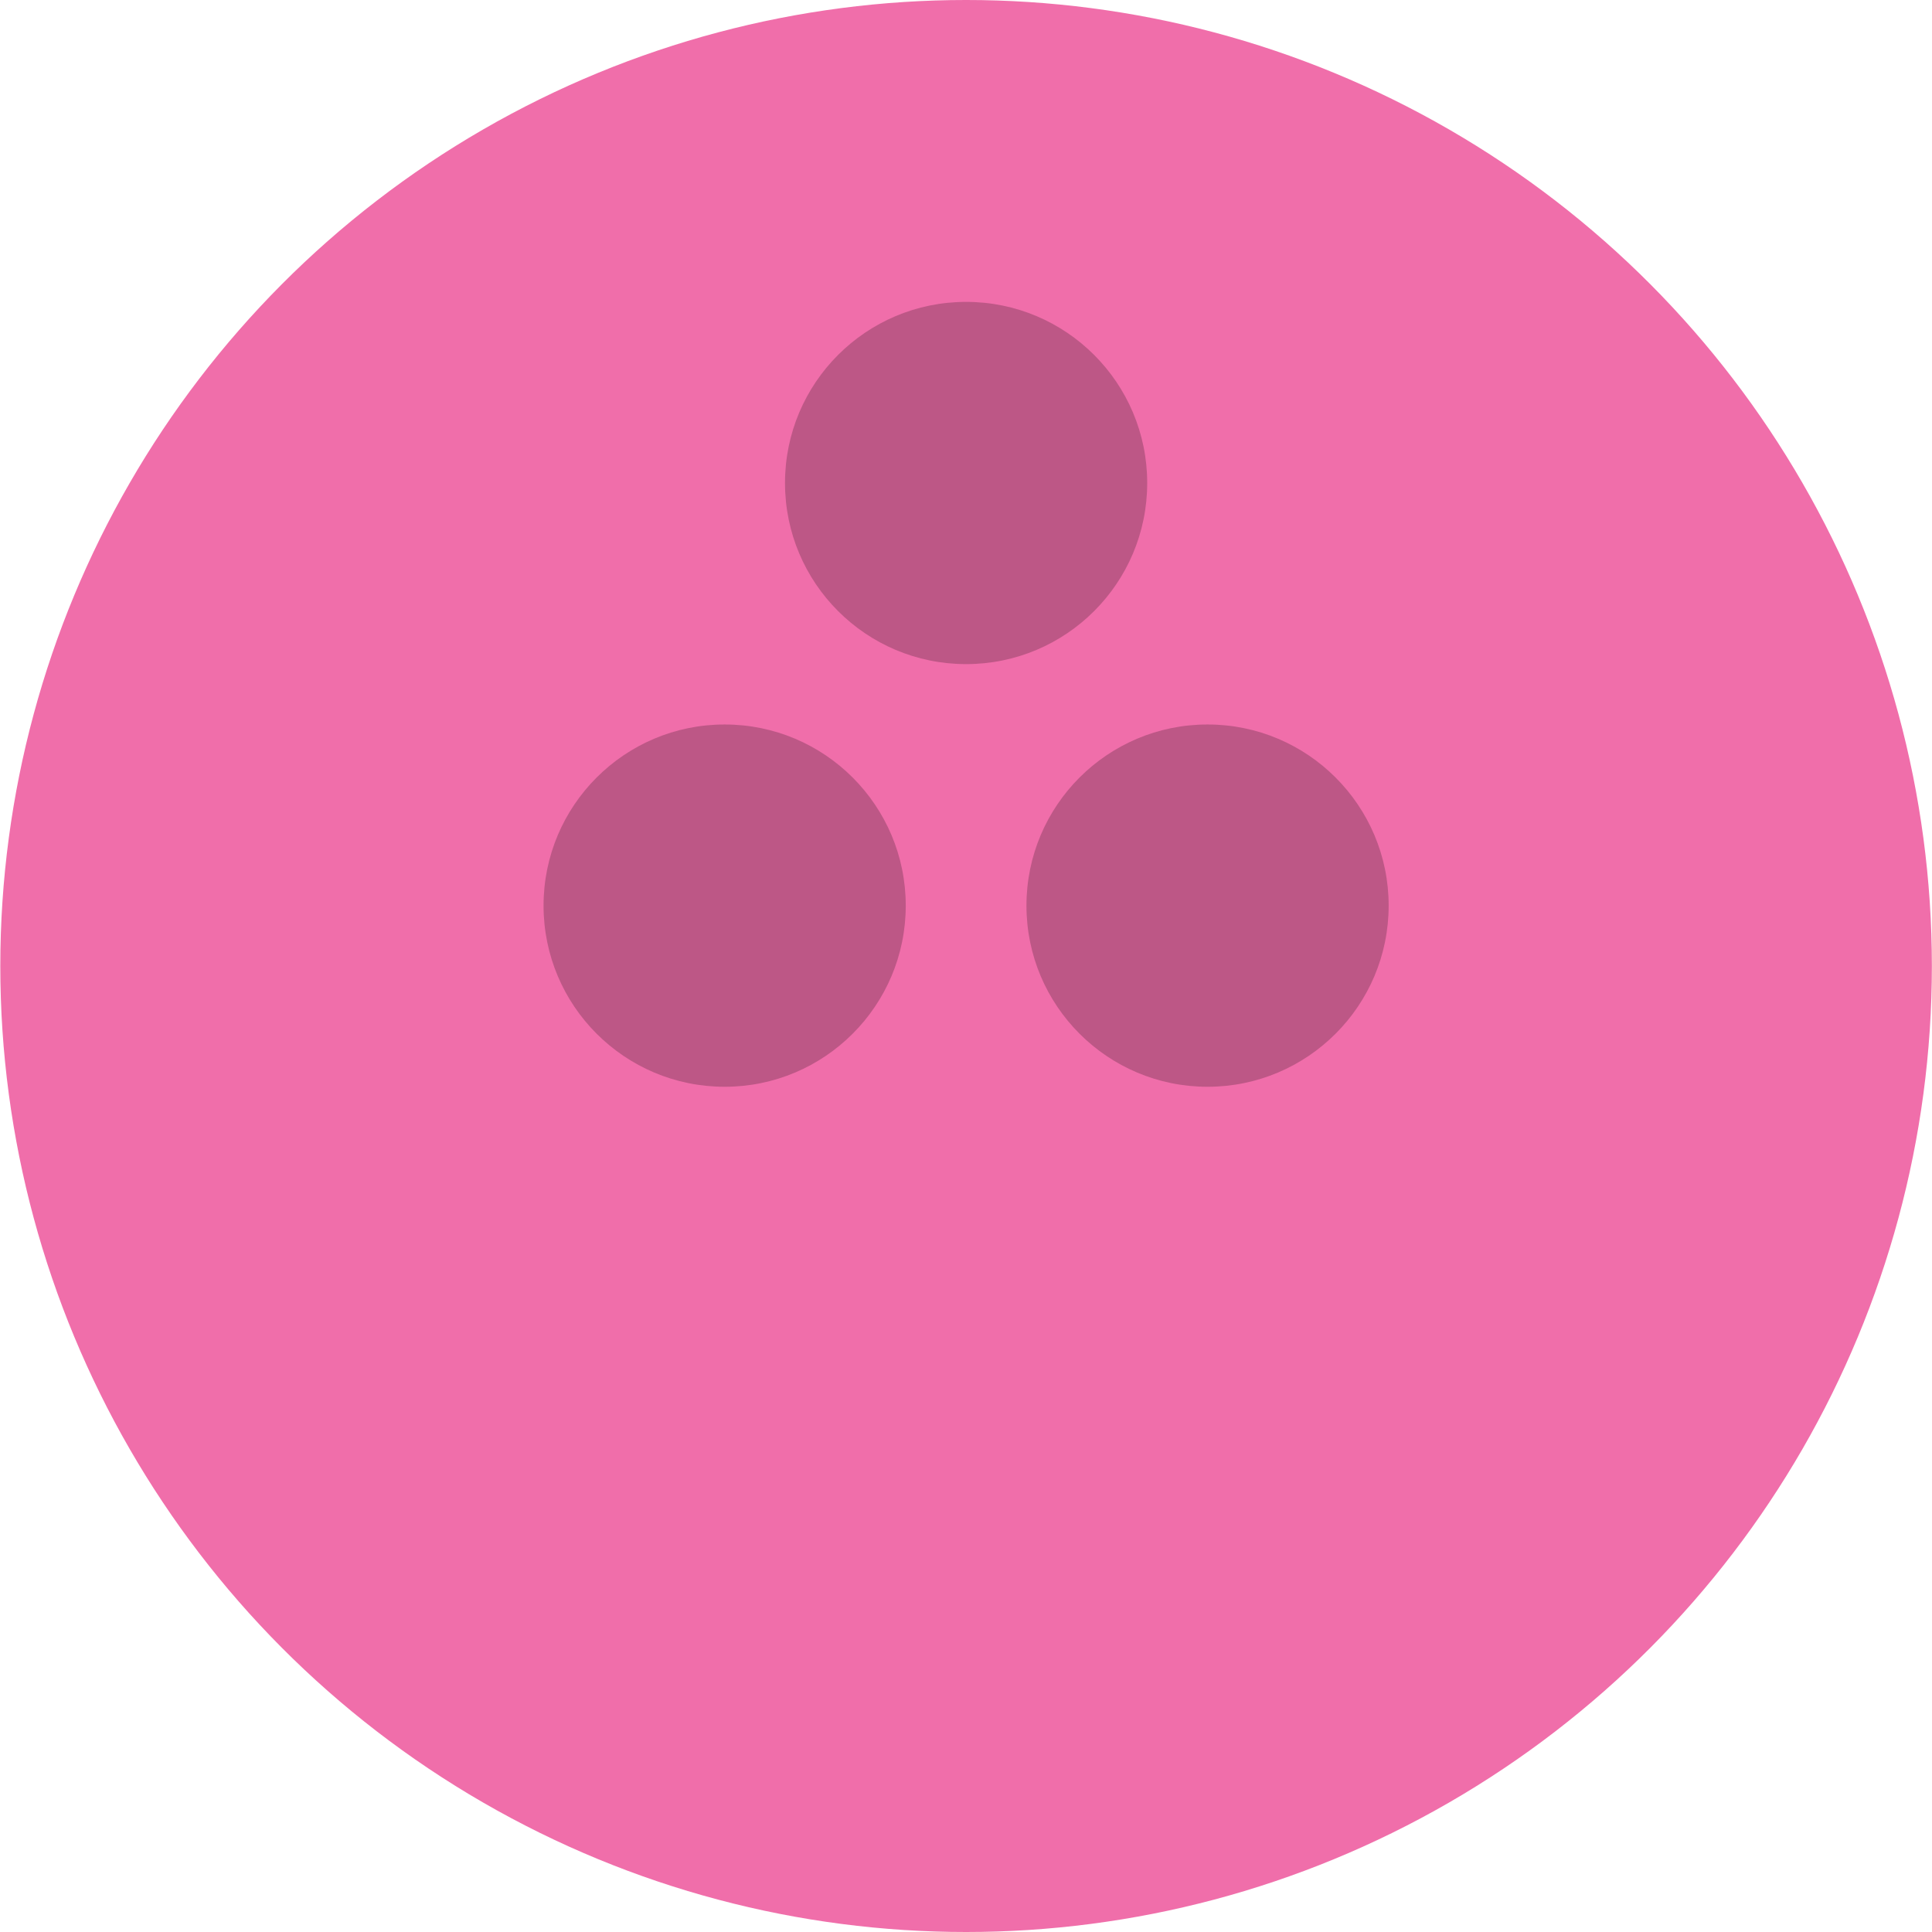 <?xml version="1.0" ?>
<!DOCTYPE svg  PUBLIC '-//W3C//DTD SVG 1.1//EN'  'http://www.w3.org/Graphics/SVG/1.1/DTD/svg11.dtd'>
<!-- Uploaded to: SVG Repo, www.svgrepo.com, Generator: SVG Repo Mixer Tools -->
<svg width="800px" height="800px" viewBox="-0.01 0 64.004 64.004" id="Layer_1" version="1.1" xml:space="preserve" xmlns="http://www.w3.org/2000/svg" xmlns:xlink="http://www.w3.org/1999/xlink">
<g id="Ball">
<g>
<ellipse cx="31.995" cy="32.002" rx="31.995" ry="32.002" style="fill:#F06EAA;"/>
</g>
</g>
<g id="Holes">
<g>
<path d="M23.996,24.001c-3.313,0-5.999,2.688-5.999,6.001    s2.687,6.001,5.999,6.001c3.313,0,6-2.688,6-6.001S27.31,24.001,23.996,24.001z M37.995,16.001c0-3.313-2.687-6-6-6    c-3.313,0-5.999,2.687-5.999,6c0,3.314,2.687,6,5.999,6C35.309,22.001,37.995,19.315,37.995,16.001z M39.994,24.001    c-3.313,0-5.999,2.688-5.999,6.001s2.687,6.001,5.999,6.001c3.313,0,6-2.688,6-6.001S43.308,24.001,39.994,24.001z" style="fill-rule:evenodd;clip-rule:evenodd;fill:#BD5786;"/>
</g>
</g>
<g/>
<g/>
<g/>
<g/>
<g/>
<g/>
<g/>
<g/>
<g/>
<g/>
<g/>
<g/>
<g/>
<g/>
<g/>
</svg>
